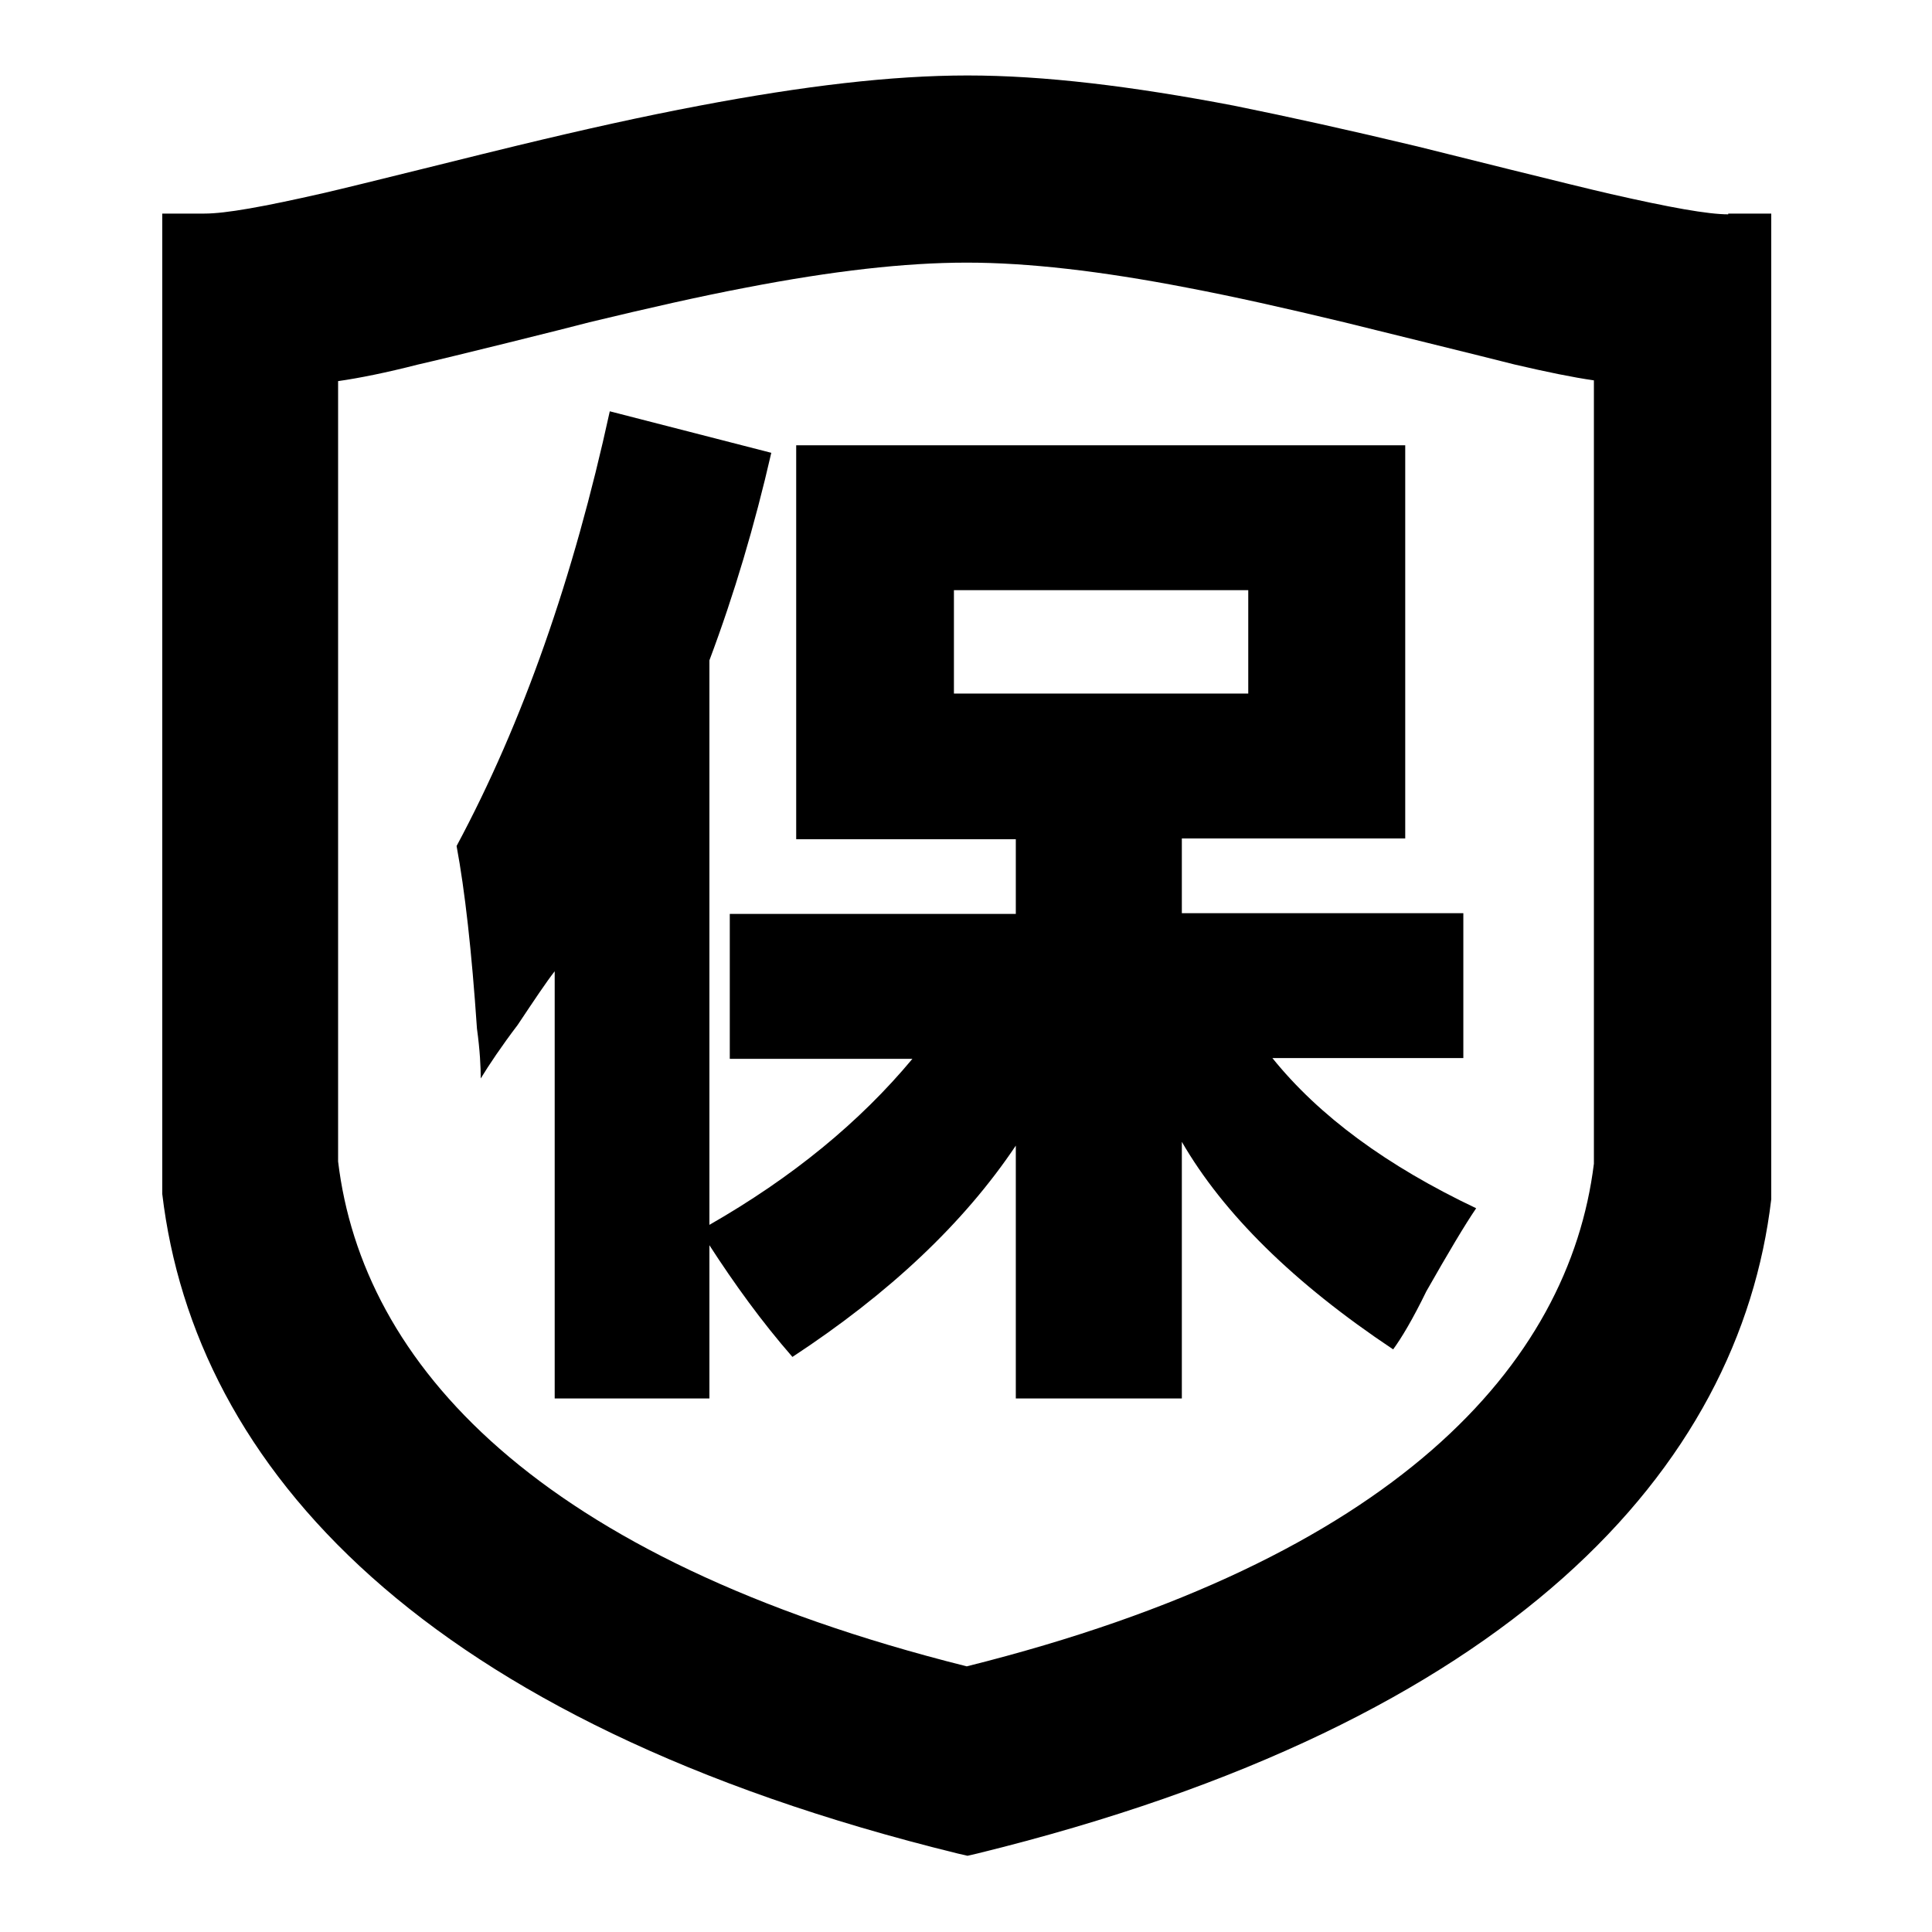<?xml version="1.0" encoding="utf-8"?>
<!-- Svg Vector Icons : http://www.onlinewebfonts.com/icon -->
<!DOCTYPE svg PUBLIC "-//W3C//DTD SVG 1.1//EN" "http://www.w3.org/Graphics/SVG/1.1/DTD/svg11.dtd">
<svg version="1.1" xmlns="http://www.w3.org/2000/svg" xmlns:xlink="http://www.w3.org/1999/xlink" x="0px" y="0px" viewBox="0 0 256 256" enable-background="new 0 0 256 256" xml:space="preserve">
<g> <path fill="#000000" d="M229,28.4c-2.7,0-7.7-0.9-15.6-2.7c-4.4-1-22.4-5.5-25.6-6.3c-9.2-2.2-16.9-3.9-24.3-5.4 c-13.6-2.6-25.2-4-35.3-4c-10.1,0-21.8,1.4-35.5,4c-7.4,1.4-15.1,3.1-24.2,5.3c-3,0.7-21.3,5.3-25.7,6.3 c-7.9,1.8-12.9,2.7-15.7,2.7h-5.6v129.9c4.3,36.2,34.5,70,105.4,87.4l1.3,0.3l1.3-0.3c70.9-17.4,101-51.1,105.2-86.7l0-125v-5.6 H229L229,28.4z M128.1,220.8C71,206.5,48,180.6,44.8,153.9l0-103.4c2.8-0.4,6.3-1.1,10.6-2.2c4-0.9,20.1-4.9,22.7-5.6 c7.9-1.9,14.5-3.4,20.8-4.6c11.4-2.2,21-3.3,29.2-3.3c8.1,0,17.7,1.1,29.1,3.3c6.3,1.2,13,2.7,20.9,4.6c2.8,0.7,18.7,4.6,22.6,5.6 c4.3,1,7.7,1.7,10.5,2.1v103.8C207.9,180.8,184.9,206.6,128.1,220.8L128.1,220.8z"/> <path fill="#000000" d="M168.6,140.2h25.3V121h-37.3v-9.9h29.6V59h-80.7v52.2h29.1v9.9H96.7v19.2h24.2c-7,8.4-15.9,15.7-26.9,22 V87.5c3.3-8.8,6-17.9,8.2-27.5l-21.4-5.5c-4.8,22-11.5,41.2-20.3,57.6c1.1,5.9,2,13.9,2.7,24.2c0.4,2.9,0.5,5.1,0.5,6.6 c1.1-1.8,2.7-4.2,4.9-7.1c2.2-3.3,3.8-5.7,4.9-7.1v56.6H94V165c3.3,5.1,6.9,10.1,11,14.8c12.8-8.4,22.7-17.7,29.6-28v33.5h22v-34 c5.5,9.5,14.8,18.7,28,27.5c1.1-1.5,2.6-4,4.4-7.7c2.9-5.1,5.1-8.8,6.6-11C183.8,154.5,174.8,147.9,168.6,140.2L168.6,140.2z  M126.4,91.9V78.2h39v13.7H126.4z"/></g>
</svg>